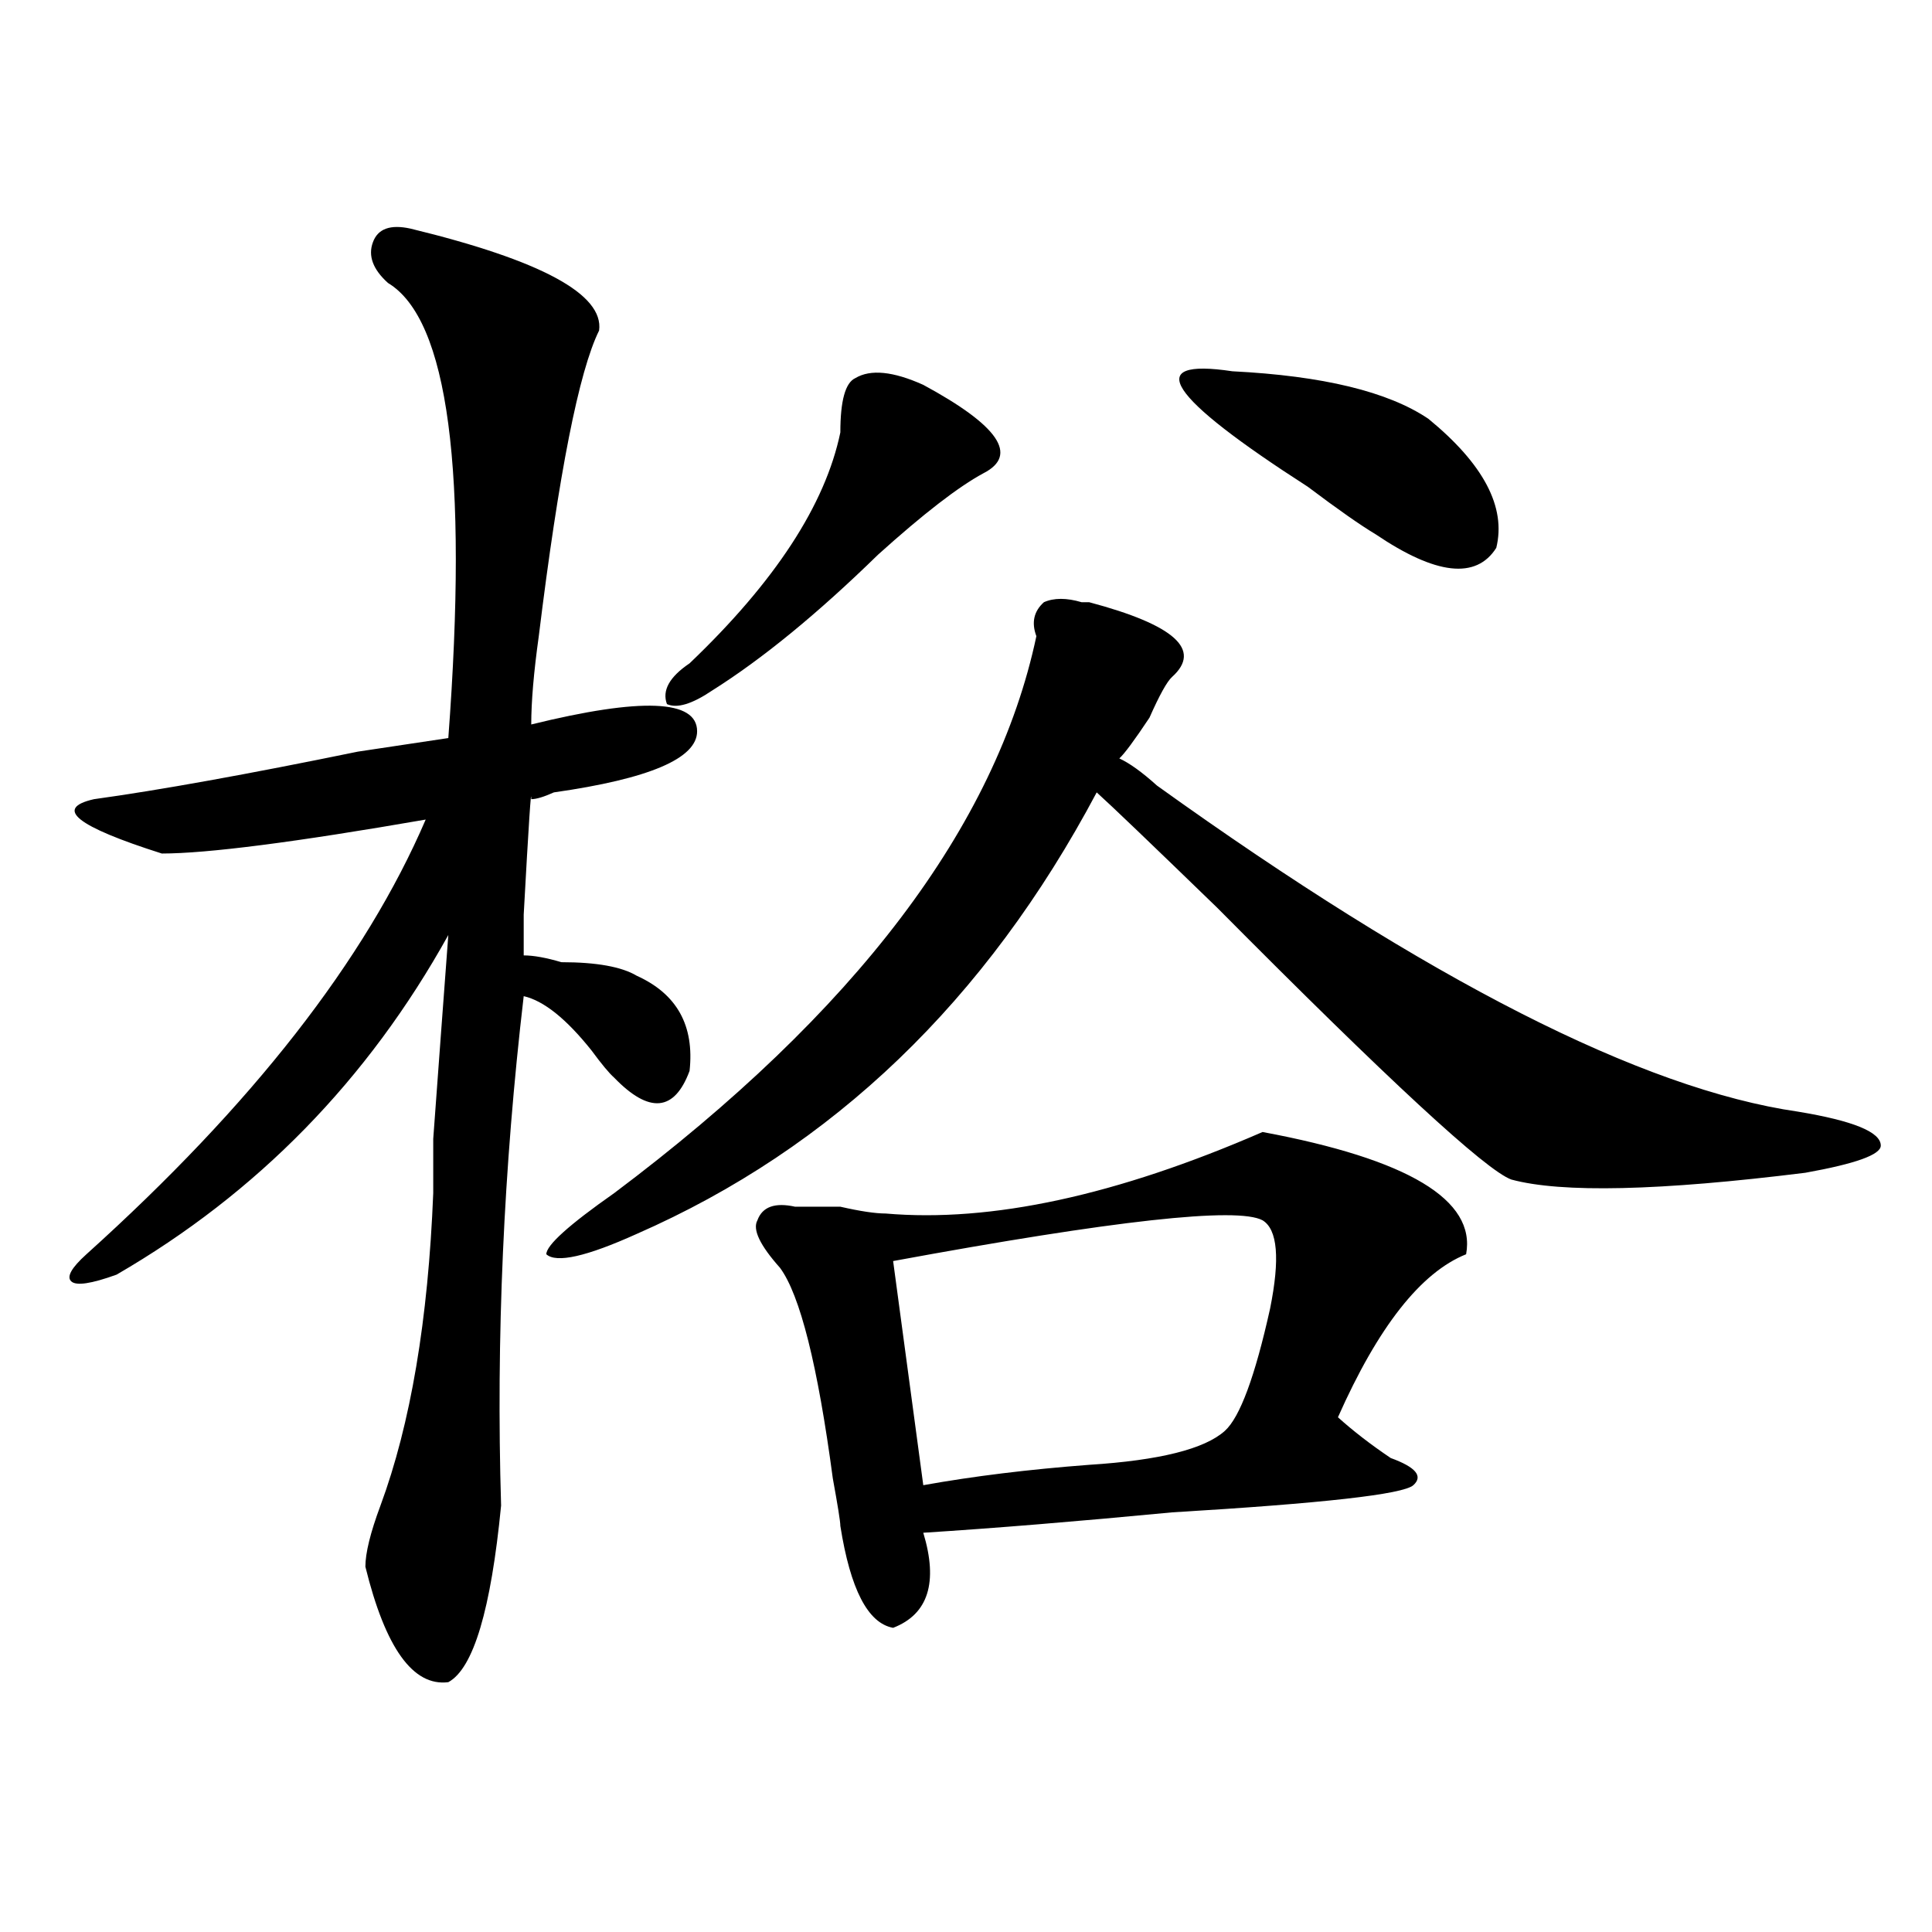 <?xml version="1.0" encoding="utf-8"?>
<!-- Generator: Adobe Illustrator 16.0.0, SVG Export Plug-In . SVG Version: 6.00 Build 0)  -->
<!DOCTYPE svg PUBLIC "-//W3C//DTD SVG 1.1//EN" "http://www.w3.org/Graphics/SVG/1.1/DTD/svg11.dtd">
<svg version="1.1" id="图层_1" xmlns="http://www.w3.org/2000/svg" xmlns:xlink="http://www.w3.org/1999/xlink" x="0px" y="0px"
	 width="1000px" height="1000px" viewBox="0 0 1000 1000" enable-background="new 0 0 1000 1000" xml:space="preserve">
<path d="M212.531,118.344c67.62,16.425,100.119,34.003,97.559,52.734c-10.427,21.094-20.854,73.828-31.219,158.203
	c-2.622,18.787-3.902,34.003-3.902,45.703c57.193-14.063,85.852-12.854,85.852,3.516c0,14.063-24.756,24.609-74.145,31.641
	c-5.244,2.362-9.146,3.516-11.707,3.516c0-7.031-1.342,12.909-3.902,59.766v21.094c5.183,0,11.707,1.208,19.512,3.516
	c18.17,0,31.219,2.362,39.023,7.031c20.792,9.393,29.877,25.818,27.316,49.219c-7.805,21.094-20.854,22.302-39.023,3.516
	c-2.622-2.307-6.524-7.031-11.707-14.063c-13.049-16.37-24.756-25.763-35.121-28.125c-10.427,89.099-14.329,176.99-11.707,263.672
	c-5.244,53.888-14.329,84.375-27.316,91.406c-18.231,2.307-32.561-17.578-42.926-59.766c0-7.031,2.561-17.578,7.805-31.641
	c15.609-42.188,24.694-96.075,27.316-161.719c0-4.669,0-14.063,0-28.125c2.561-35.156,5.183-70.313,7.805-105.469
	c-41.646,75.037-98.9,133.594-171.703,175.781c-13.049,4.724-20.854,5.878-23.414,3.516c-2.622-2.307,0-7.031,7.805-14.063
	c85.852-77.344,144.387-152.325,175.605-225c-67.682,11.755-113.168,17.578-136.582,17.578
	c-44.268-14.063-55.975-23.401-35.121-28.125c33.779-4.669,79.327-12.854,136.582-24.609l46.828-7.031
	c10.365-138.263,0-216.76-31.219-235.547c-7.805-7.031-10.427-14.063-7.805-21.094C195.58,118.344,202.104,116.036,212.531,118.344z
	 M559.84,311.703h3.902c44.206,11.755,58.535,24.609,42.926,38.672c-2.622,2.362-6.524,9.393-11.707,21.094
	c-7.805,11.755-13.049,18.787-15.609,21.094c5.183,2.362,11.707,7.031,19.512,14.063c140.484,100.8,251.03,157.05,331.699,168.75
	c28.597,4.724,42.926,10.547,42.926,17.578c0,4.724-13.049,9.393-39.023,14.063c-75.486,9.393-126.217,10.547-152.191,3.516
	c-13.049-4.669-63.779-51.526-152.191-140.625c-33.841-32.794-54.633-52.734-62.438-59.766
	C510.39,517.971,431.063,594.161,329.602,638.656c-26.036,11.755-41.646,15.271-46.828,10.547c0-4.669,11.707-15.216,35.121-31.641
	c124.875-93.713,197.678-189.844,218.531-288.281c-2.622-7.031-1.342-12.854,3.902-17.578
	C545.511,309.396,552.035,309.396,559.84,311.703z M477.891,199.203c39.023,21.094,49.389,36.365,31.219,45.703
	c-13.049,7.031-31.219,21.094-54.633,42.188c-31.219,30.487-59.877,53.943-85.852,70.313c-10.427,7.031-18.231,9.393-23.414,7.031
	c-2.622-7.031,1.28-14.063,11.707-21.094c44.206-42.188,70.242-82.013,78.047-119.531c0-16.37,2.561-25.763,7.805-28.125
	C450.574,191.018,462.281,192.172,477.891,199.203z M653.496,585.922c75.425,14.063,110.546,35.156,105.363,63.281
	c-23.414,9.393-45.548,37.518-66.34,84.375c7.805,7.031,16.89,14.063,27.316,21.094c12.987,4.724,16.89,9.393,11.707,14.063
	c-5.244,4.724-46.828,9.393-124.875,14.063c-49.45,4.724-92.376,8.24-128.777,10.547c7.805,25.763,2.561,42.188-15.609,49.219
	c-13.049-2.362-22.134-19.94-27.316-52.734c0-2.307-1.342-10.547-3.902-24.609c-7.805-58.557-16.951-94.922-27.316-108.984
	c-10.427-11.7-14.329-19.885-11.707-24.609c2.561-7.031,9.085-9.338,19.512-7.031c5.183,0,12.987,0,23.414,0
	c10.365,2.362,18.17,3.516,23.414,3.516C513.012,632.833,578.01,618.771,653.496,585.922z M653.496,631.625
	c-13.049-7.031-76.767,0-191.215,21.094l15.609,116.016c25.975-4.669,54.633-8.185,85.852-10.547
	c36.401-2.307,59.815-8.185,70.242-17.578c7.805-7.031,15.609-28.125,23.414-63.281
	C662.581,651.565,661.301,636.349,653.496,631.625z M637.887,192.172c46.828,2.362,80.607,10.547,101.461,24.609
	c28.597,23.456,40.304,45.703,35.121,66.797c-10.427,16.425-31.219,14.063-62.438-7.031c-7.805-4.669-19.512-12.854-35.121-24.609
	C604.046,205.081,591.059,185.14,637.887,192.172z"/>
</svg>
